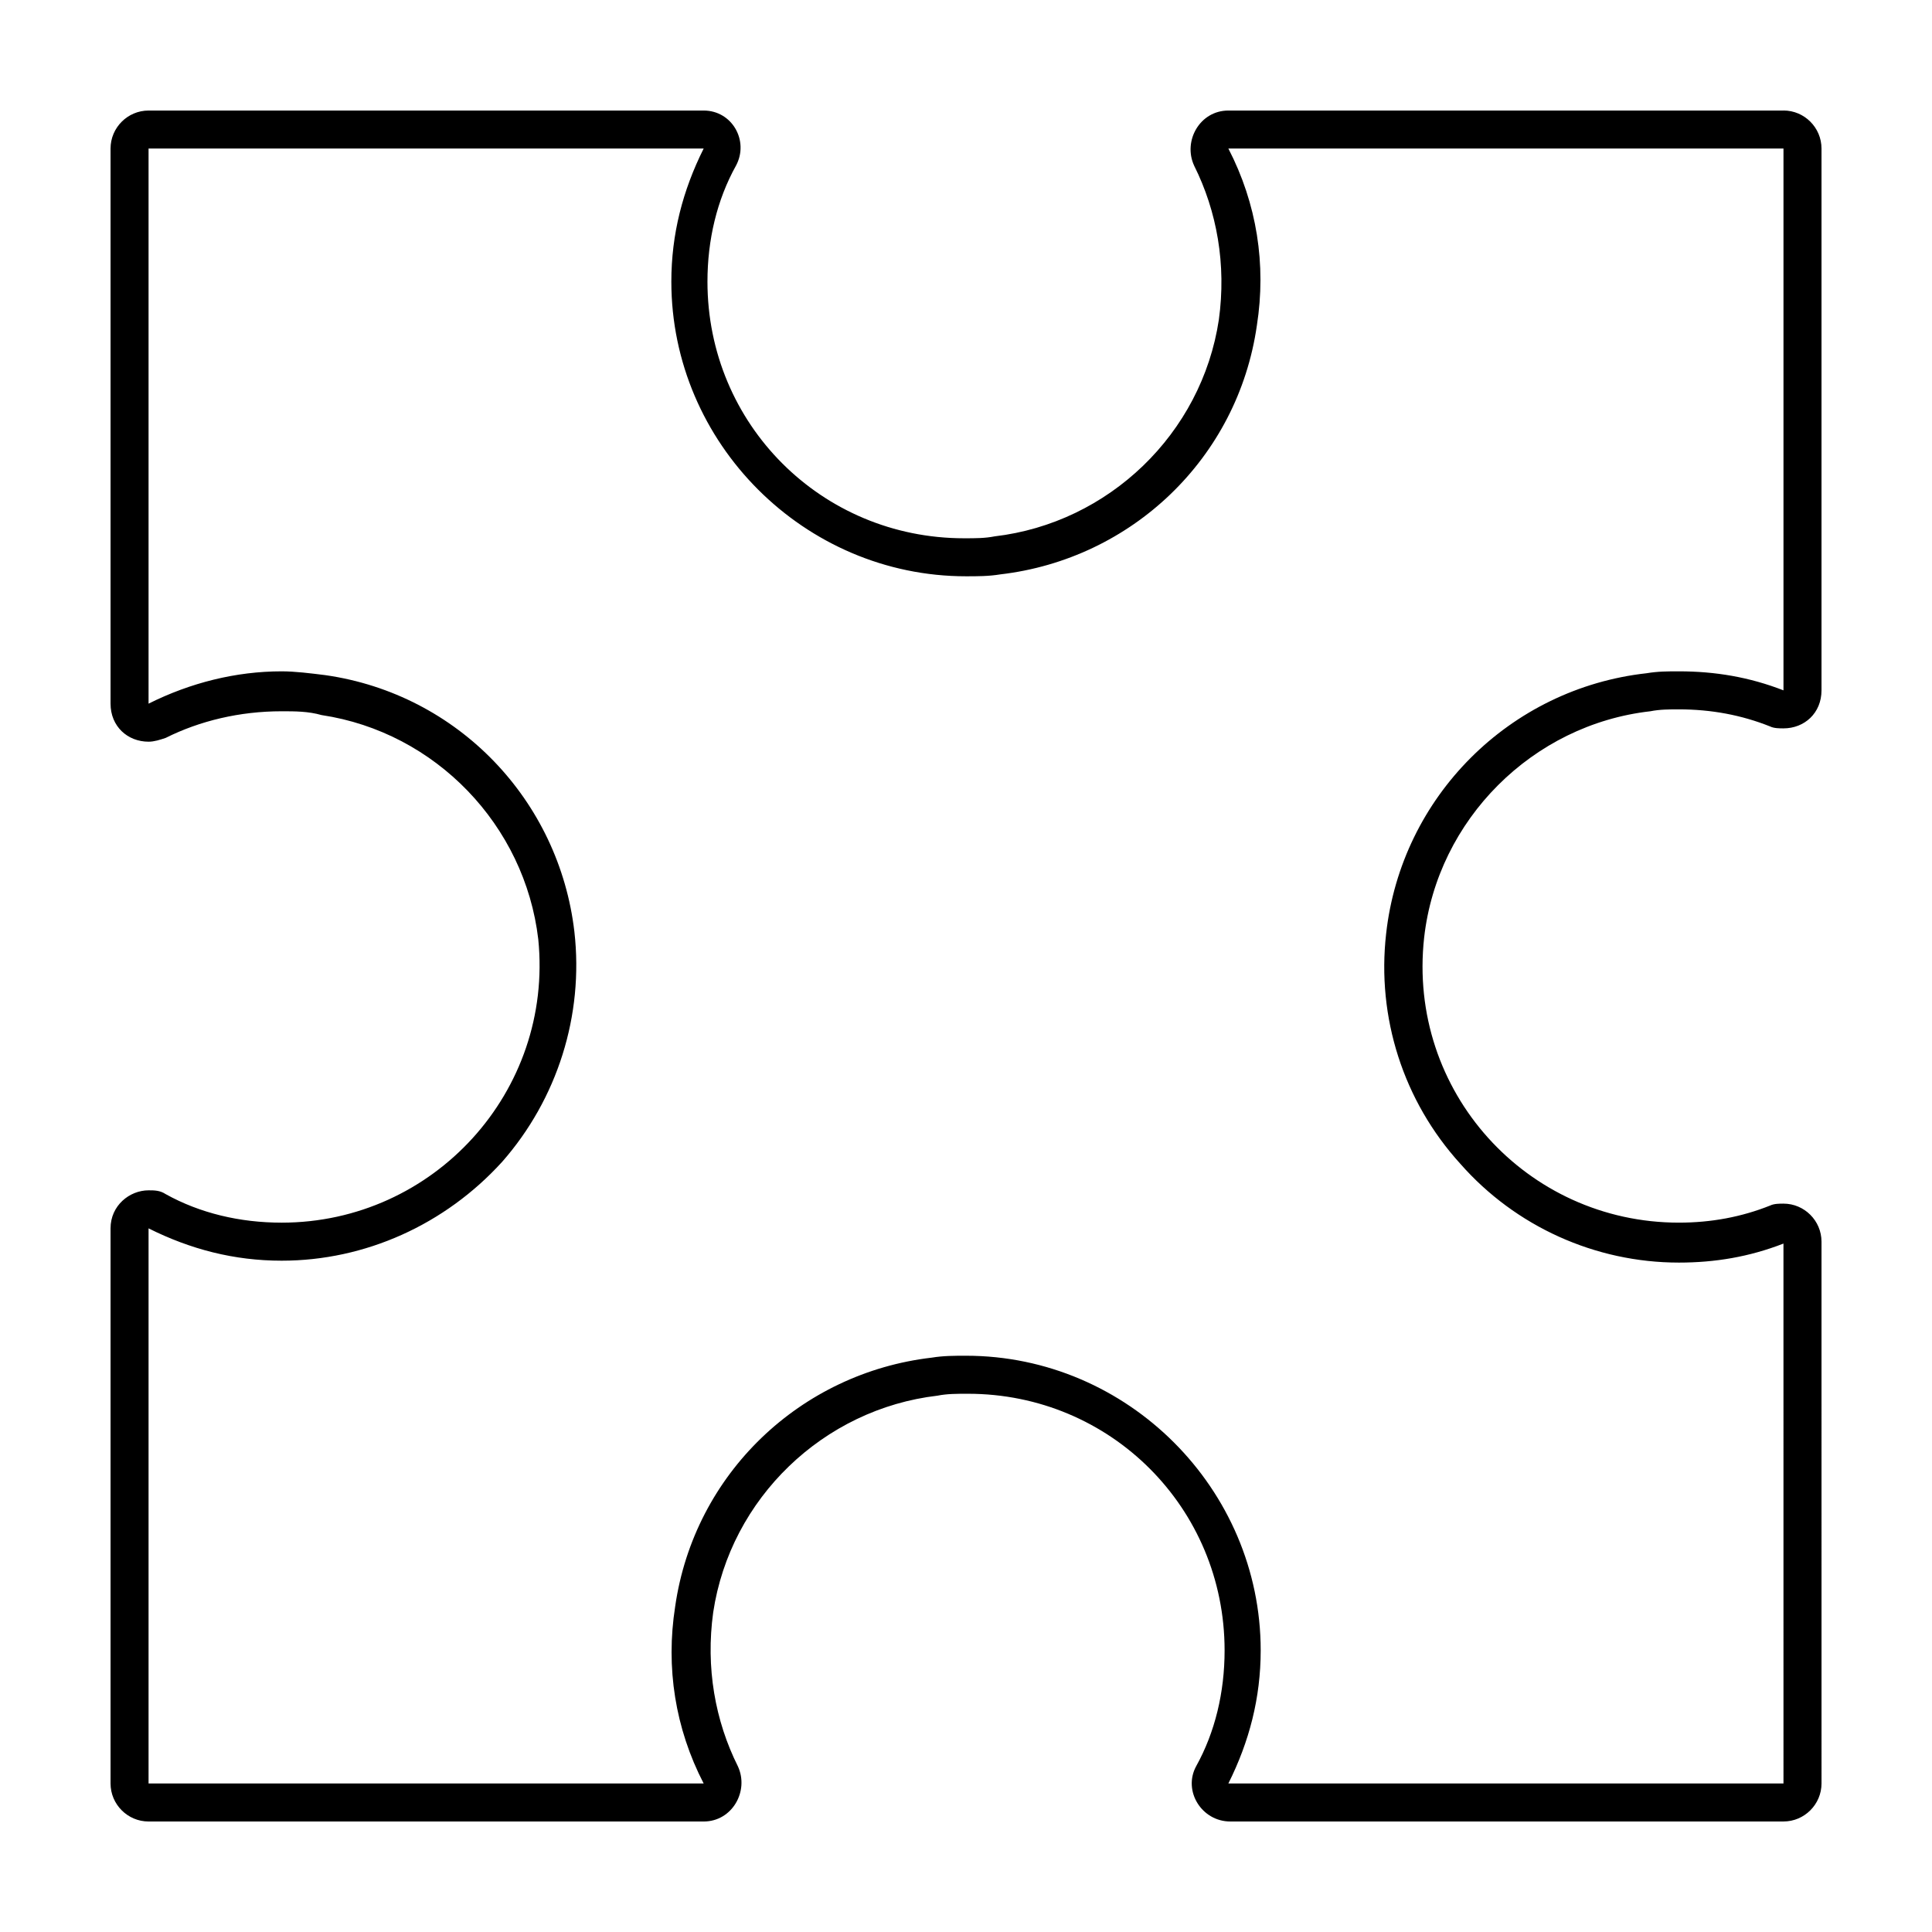<?xml version="1.0" encoding="UTF-8"?>
<!-- Uploaded to: SVG Repo, www.svgrepo.com, Generator: SVG Repo Mixer Tools -->
<svg fill="#000000" width="800px" height="800px" version="1.1" viewBox="144 144 512 512" xmlns="http://www.w3.org/2000/svg">
 <path d="m616.64 183.36v143.59c-9.07-3.527-18.137-5.039-27.711-5.039-3.023 0-5.543 0-8.566 0.504-36.273 4.031-64.992 32.746-69.023 69.023-2.519 22.168 4.535 44.336 19.648 60.961 14.609 16.625 35.77 26.199 57.938 26.199 9.574 0 18.641-1.512 27.711-5.039l0.004 143.08h-147.11c5.543-11.082 8.566-22.672 8.566-35.266 0-42.824-35.266-78.09-78.09-78.09-3.023 0-6.047 0-9.07 0.504-34.762 4.031-62.977 30.73-68.016 66-2.519 16.121 0 32.242 7.559 46.855l-147.11-0.004v-147.11c11.082 5.543 22.672 8.566 35.266 8.566 22.168 0 43.328-9.574 58.441-26.199 14.609-16.625 21.664-38.793 19.145-60.961-4.031-34.762-30.73-62.977-66-68.016-4.031-0.504-8.062-1.008-11.586-1.008-12.09 0-24.184 3.023-35.266 8.566v-147.11h147.11c-5.543 11.082-8.566 22.672-8.566 35.266 0 42.824 35.266 78.09 78.09 78.09 3.023 0 6.047 0 9.07-0.504 34.762-4.031 62.977-30.73 68.016-66 2.519-16.121 0-32.242-7.559-46.855l147.11 0.004m0-10.074h-147.11c-7.559 0-12.09 8.062-9.07 14.609 6.047 12.09 8.566 26.199 6.551 40.809-4.535 30.23-29.223 53.906-59.449 57.434-2.519 0.504-5.039 0.504-8.062 0.504-37.785 0-68.016-30.23-68.016-68.016 0-11.082 2.519-21.664 7.559-30.73 3.527-6.551-1.004-14.609-8.562-14.609h-147.11c-5.539 0-10.074 4.535-10.074 10.074v147.11c0 6.047 4.535 10.078 10.078 10.078 1.512 0 3.023-0.504 4.535-1.008 9.07-4.535 19.648-7.055 30.73-7.055 3.527 0 7.055 0 10.578 1.008 30.23 4.535 53.906 29.223 57.434 59.449 4.031 40.305-27.707 75.066-68.012 75.066-11.082 0-21.664-2.519-30.73-7.559-1.512-1.008-3.023-1.008-4.535-1.008-5.039 0-10.078 4.031-10.078 10.078v147.11c0 5.543 4.535 10.078 10.078 10.078h147.11c7.559 0 12.09-8.062 9.07-14.609-6.047-12.09-8.566-26.199-6.551-40.809 4.535-30.23 29.223-53.906 59.449-57.434 2.519-0.504 5.039-0.504 8.062-0.504 37.785 0 68.016 30.23 68.016 68.016 0 11.082-2.519 21.664-7.559 30.73-3.527 6.551 1.512 14.609 9.07 14.609l146.6-0.004c5.543 0 10.078-4.535 10.078-10.078l-0.004-143.58c0-5.543-4.535-10.078-10.078-10.078-1.008 0-2.519 0-3.527 0.504-7.559 3.023-15.617 4.535-24.184 4.535-40.305 0-72.043-34.762-67.512-75.57 3.527-31.234 28.719-56.426 59.953-59.953 2.519-0.504 5.039-0.504 7.559-0.504 8.566 0 16.625 1.512 24.184 4.535 1.008 0.504 2.519 0.504 3.527 0.504 5.543 0 10.078-4.031 10.078-10.078v-143.59c0-5.539-4.531-10.074-10.074-10.074z"/>
</svg>